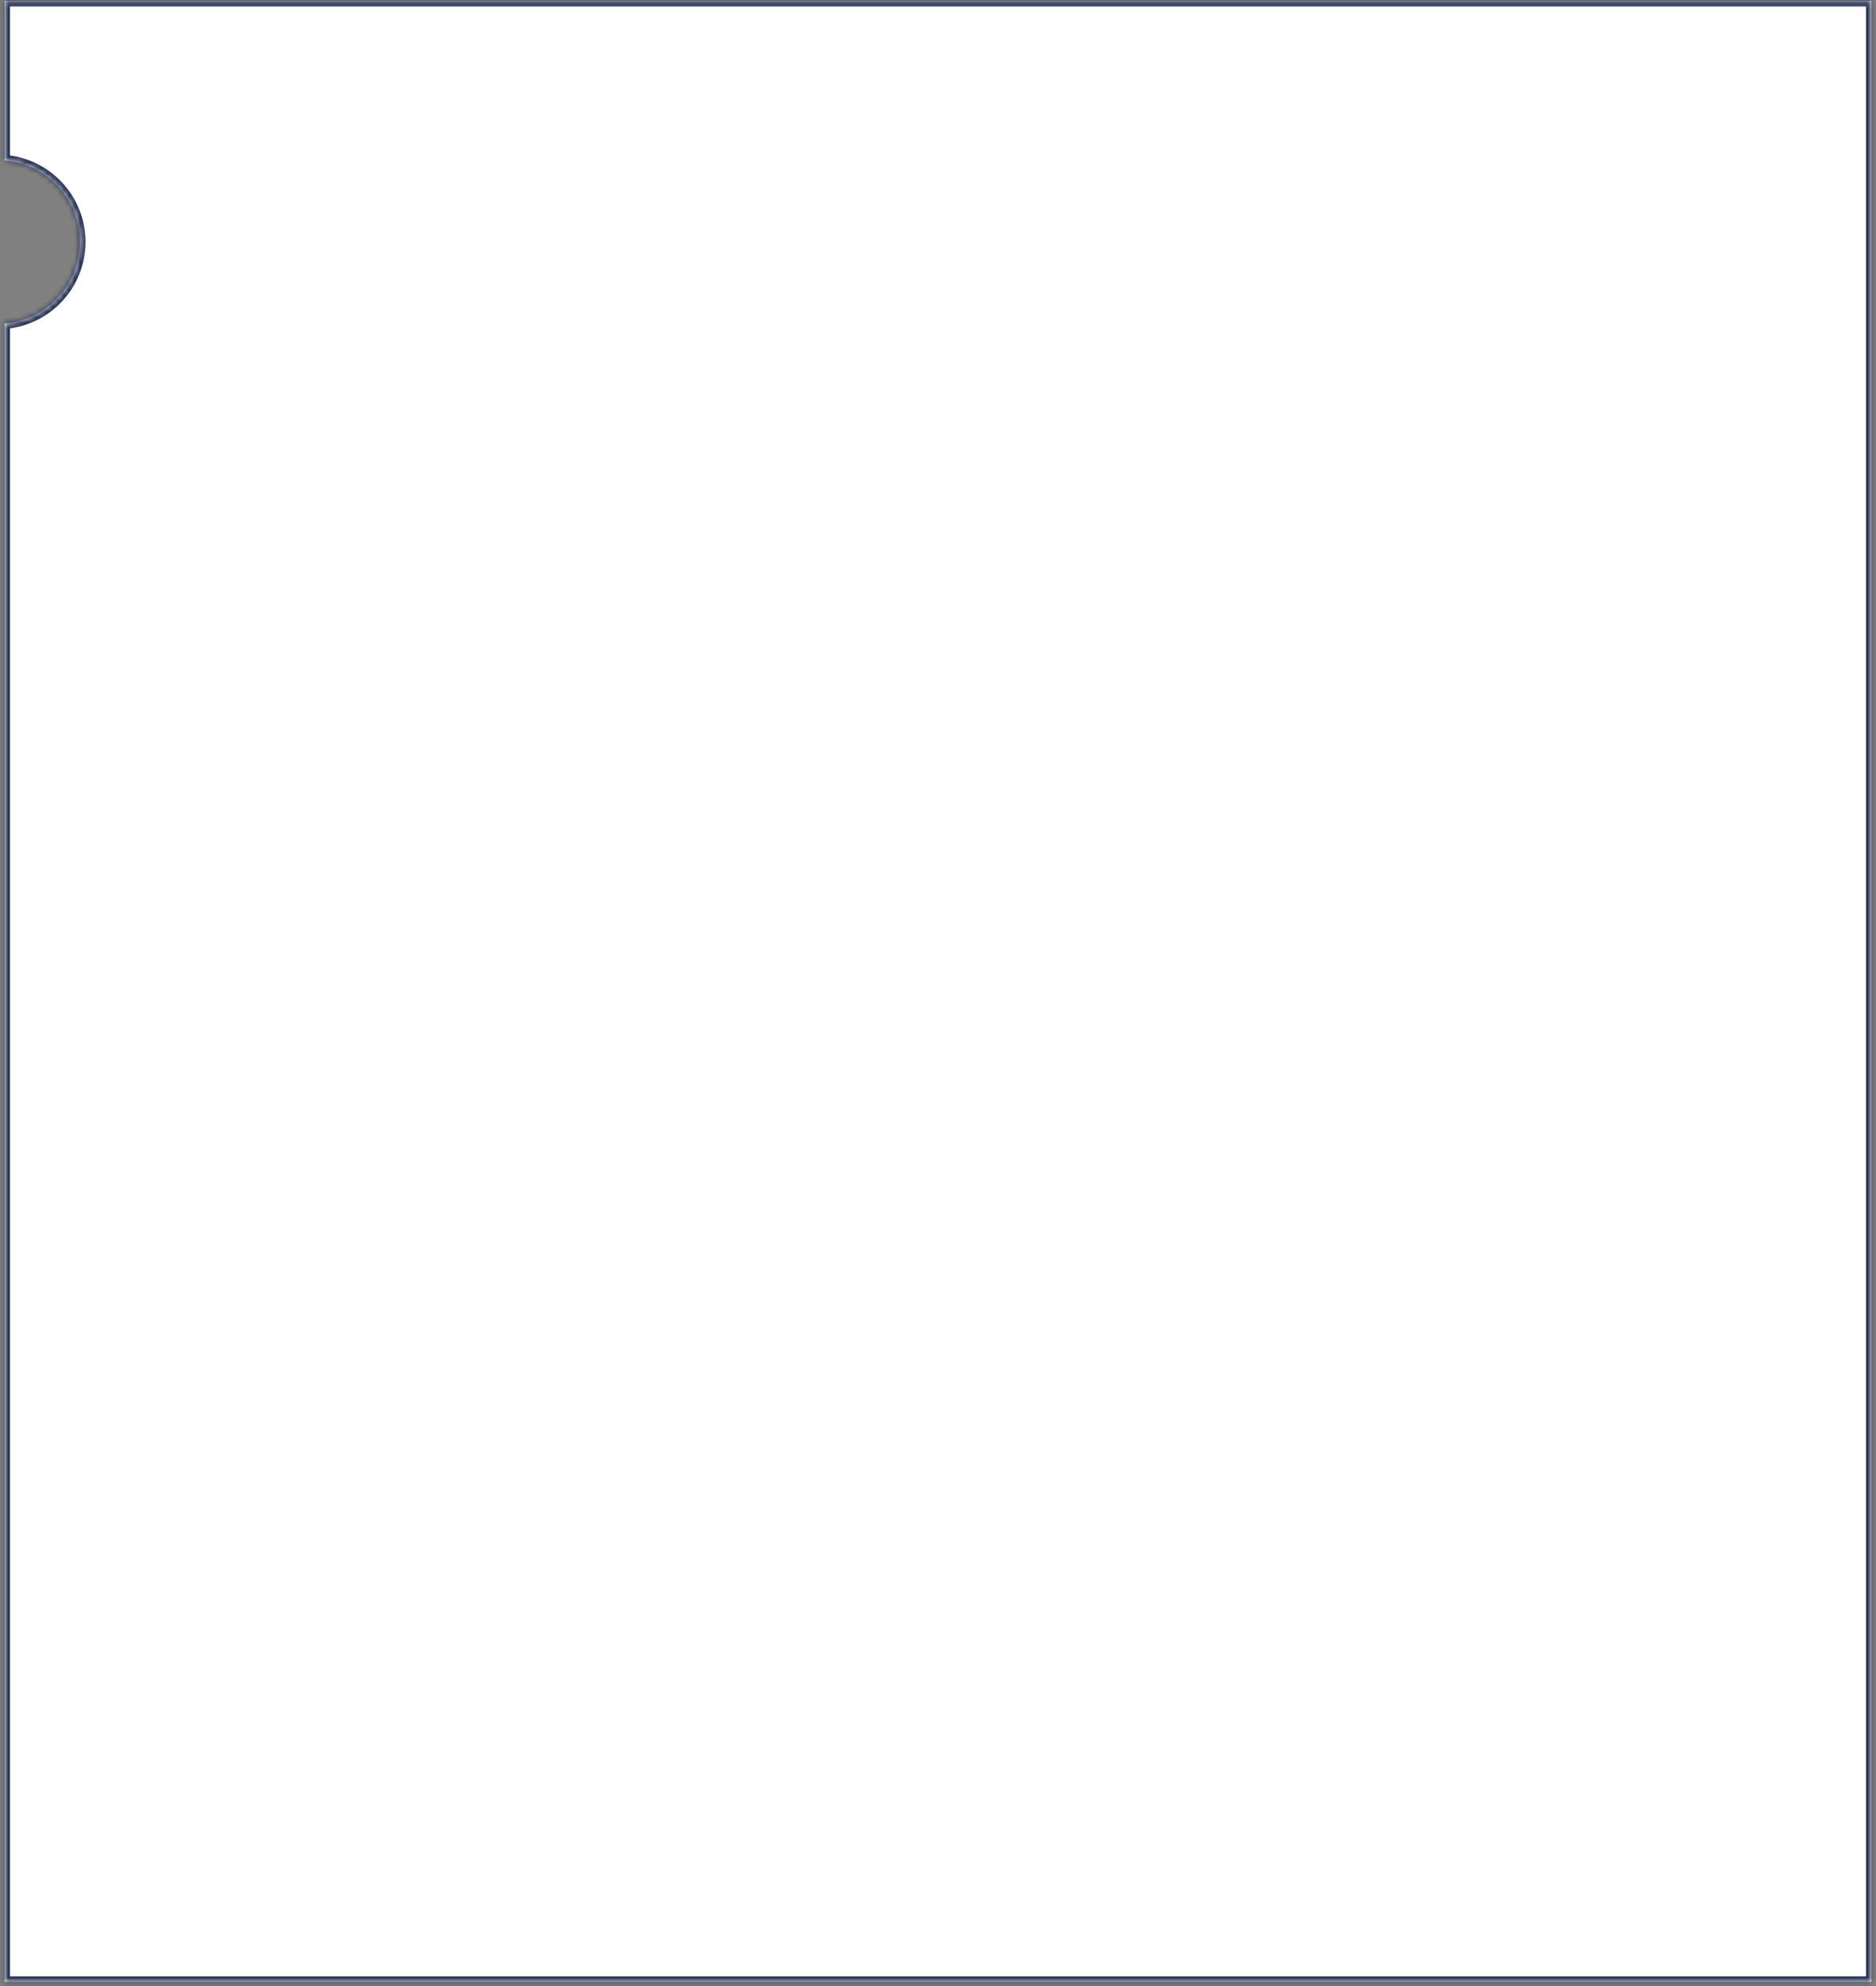<?xml version="1.0" encoding="UTF-8"?> <svg xmlns="http://www.w3.org/2000/svg" width="340" height="360" viewBox="0 0 340 360" fill="none"><rect x="0" y="0" width="340" height="360" fill="#808080" stroke="none"/><mask id="path-1-inside-1_373_1137" fill="white"><path fill-rule="evenodd" clip-rule="evenodd" d="M339.188 0.166H0.812V29.089C8.463 29.666 14.49 36.056 14.49 43.853C14.49 51.651 8.463 58.041 0.812 58.618V359.244H339.188V0.166Z"></path></mask><path fill-rule="evenodd" clip-rule="evenodd" d="M339.188 0.166H0.812V29.089C8.463 29.666 14.49 36.056 14.49 43.853C14.49 51.651 8.463 58.041 0.812 58.618V359.244H339.188V0.166Z" fill="white"></path><path d="M0.812 0.166V-0.834H-0.188V0.166H0.812ZM339.188 0.166H340.188V-0.834H339.188V0.166ZM0.812 29.089H-0.188V30.017L0.737 30.086L0.812 29.089ZM0.812 58.618L0.737 57.621L-0.188 57.69V58.618H0.812ZM0.812 359.244H-0.188V360.244H0.812V359.244ZM339.188 359.244V360.244H340.188V359.244H339.188ZM0.812 1.166H339.188V-0.834H0.812V1.166ZM1.812 29.089V0.166H-0.188V29.089H1.812ZM0.737 30.086C7.87 30.624 13.49 36.583 13.49 43.853H15.49C15.49 35.529 9.055 28.708 0.888 28.092L0.737 30.086ZM13.49 43.853C13.49 51.124 7.87 57.083 0.737 57.621L0.888 59.615C9.055 58.999 15.49 52.178 15.49 43.853H13.49ZM1.812 359.244V58.618H-0.188V359.244H1.812ZM339.188 358.244H0.812V360.244H339.188V358.244ZM338.188 0.166V359.244H340.188V0.166H338.188Z" fill="#2A3558" mask="url(#path-1-inside-1_373_1137)"></path></svg> 